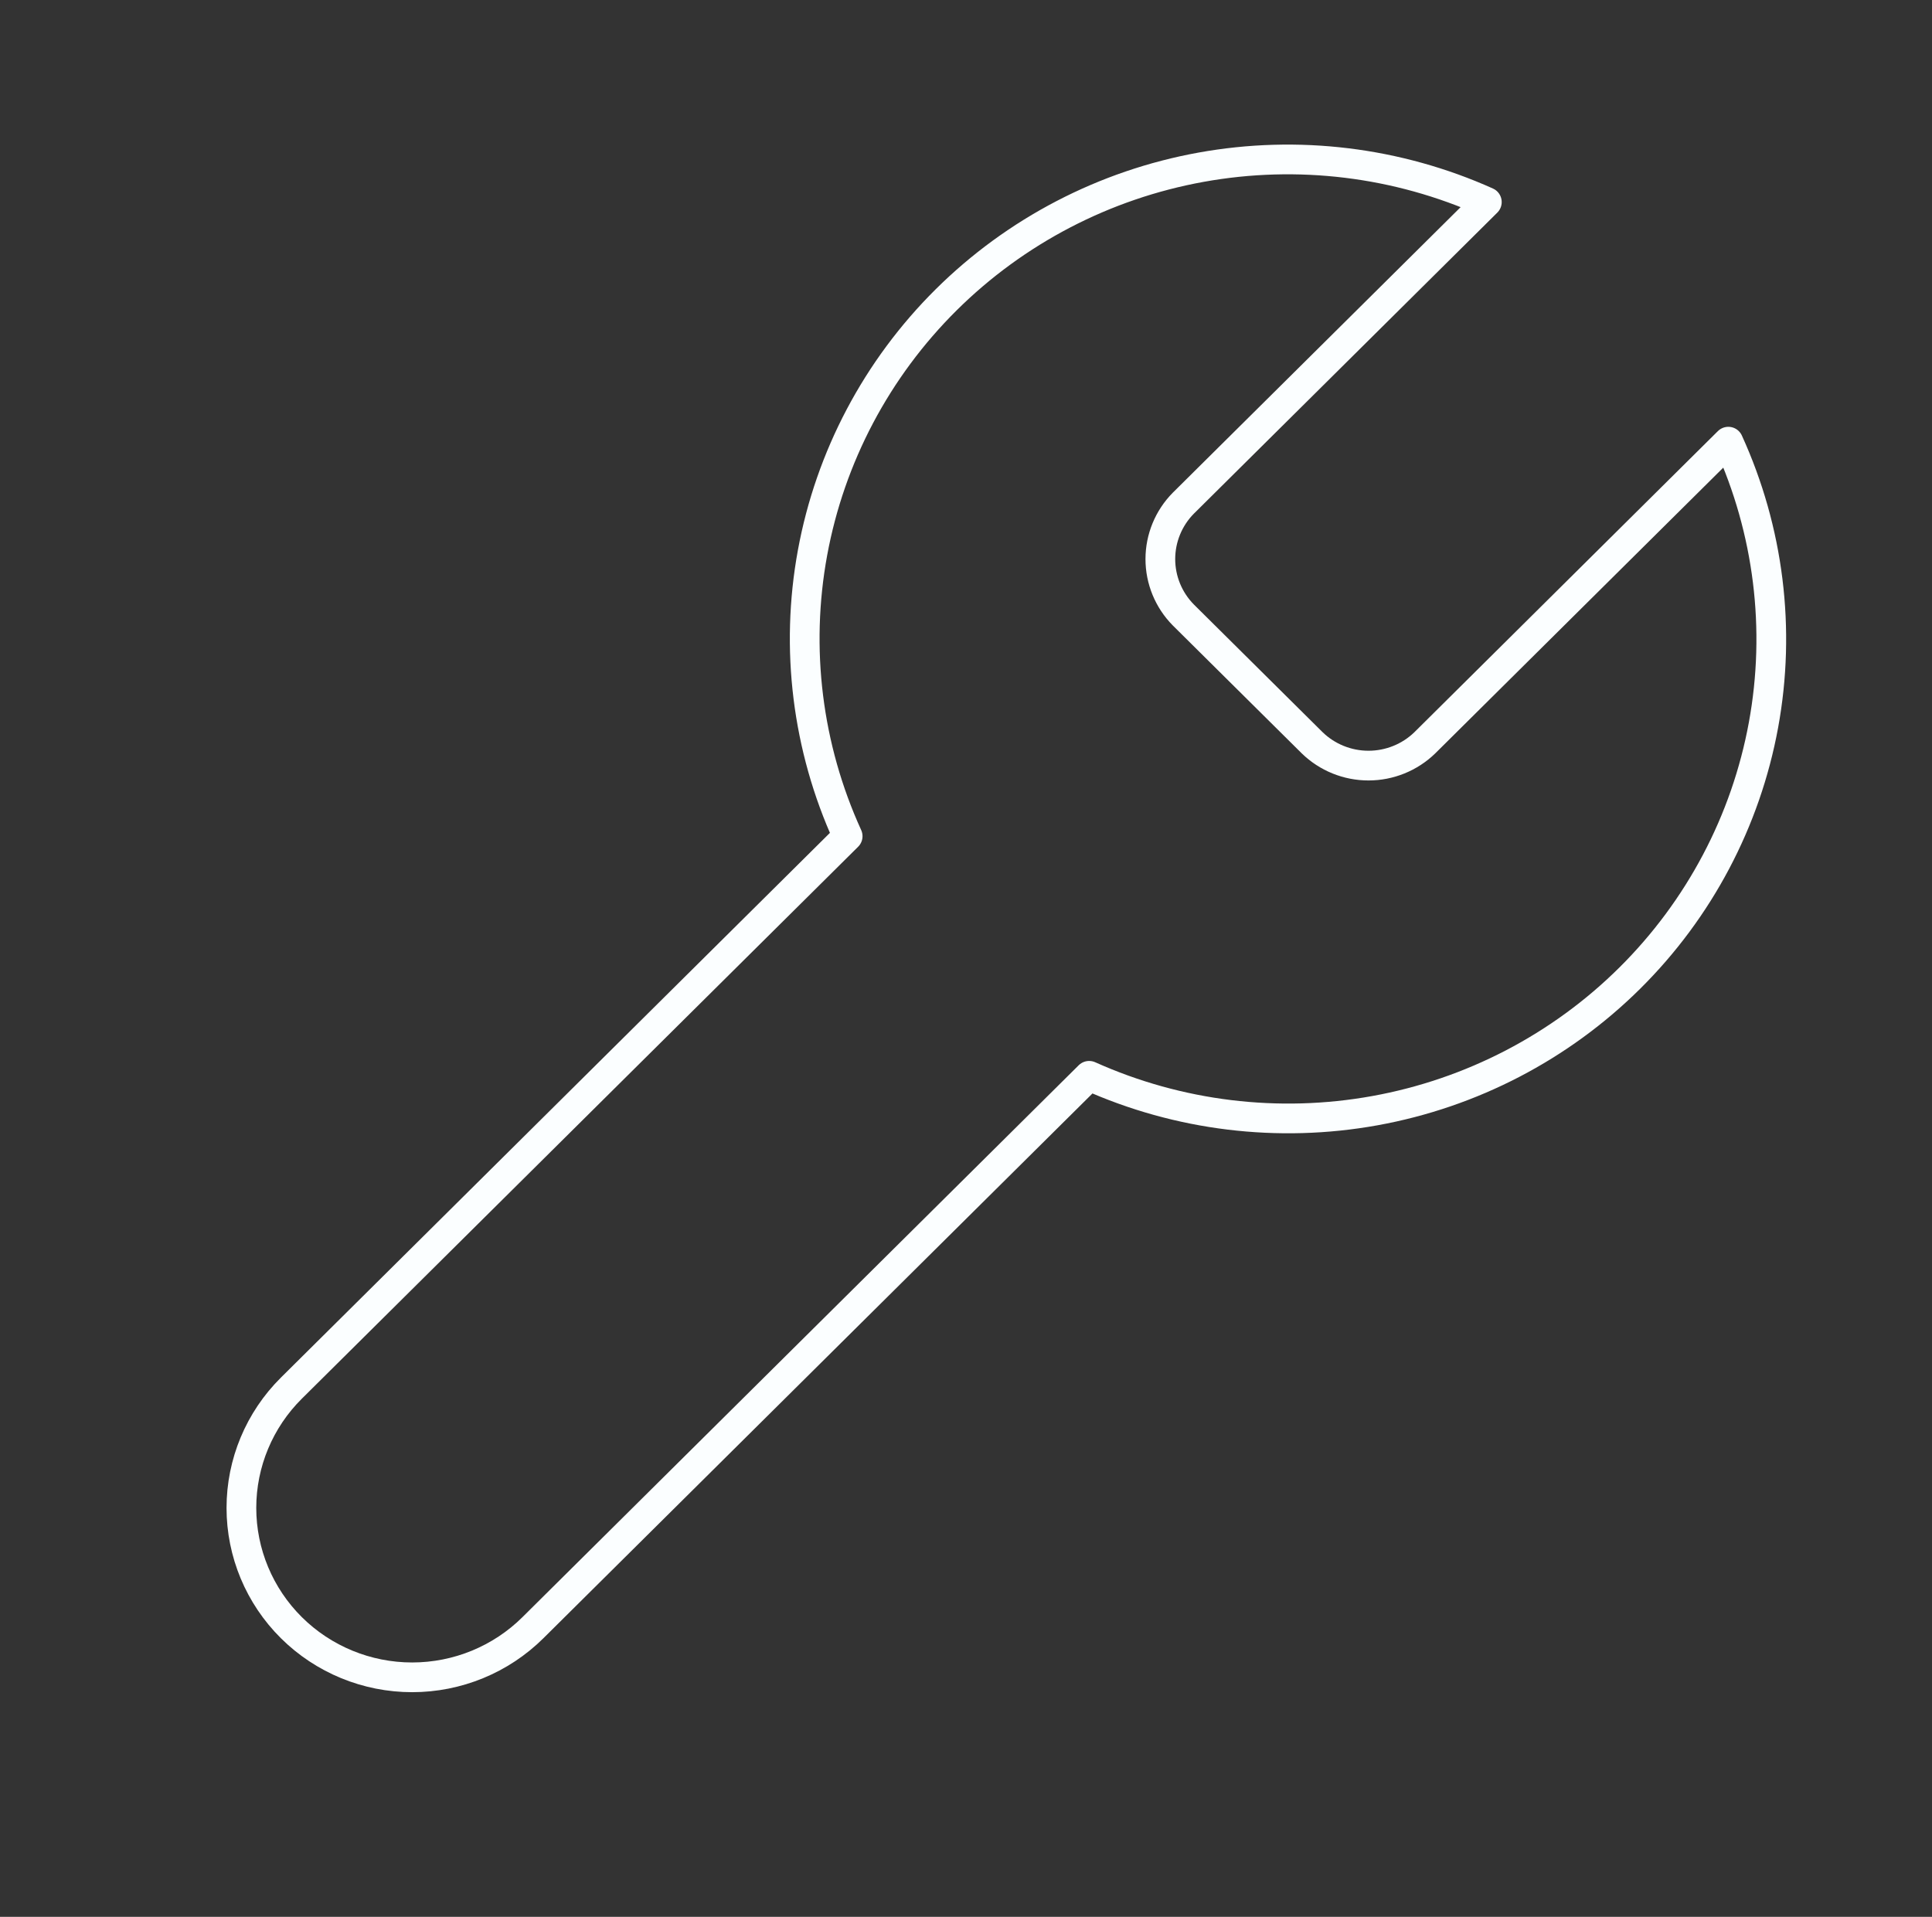 <?xml version="1.0" encoding="UTF-8"?> <svg xmlns="http://www.w3.org/2000/svg" width="130" height="129" viewBox="0 0 130 129" fill="none"><rect x="0" y="0" width="130" height="129" fill="#333333" stroke="none"/> <path d="M79.625 33.862C78.632 34.867 78.077 36.218 78.077 37.625C78.077 39.032 78.632 40.383 79.625 41.388L88.292 49.987C89.304 50.972 90.665 51.524 92.083 51.524C93.501 51.524 94.862 50.972 95.875 49.987L116.296 29.724C119.019 35.696 119.844 42.351 118.66 48.8C117.476 55.25 114.339 61.188 109.667 65.824C104.996 70.459 99.011 73.572 92.512 74.747C86.013 75.922 79.306 75.104 73.287 72.401L35.858 109.543C33.703 111.681 30.781 112.882 27.733 112.882C24.686 112.882 21.763 111.681 19.608 109.543C17.453 107.404 16.243 104.504 16.243 101.48C16.243 98.456 17.453 95.556 19.608 93.418L57.037 56.276C54.314 50.304 53.489 43.649 54.673 37.2C55.858 30.75 58.994 24.812 63.666 20.176C68.338 15.541 74.322 12.428 80.821 11.253C87.321 10.078 94.027 10.896 100.046 13.599L79.679 33.809L79.625 33.862Z" stroke="#FBFEFF" stroke-width="2" stroke-linecap="round" stroke-linejoin="round"></path> </svg> 